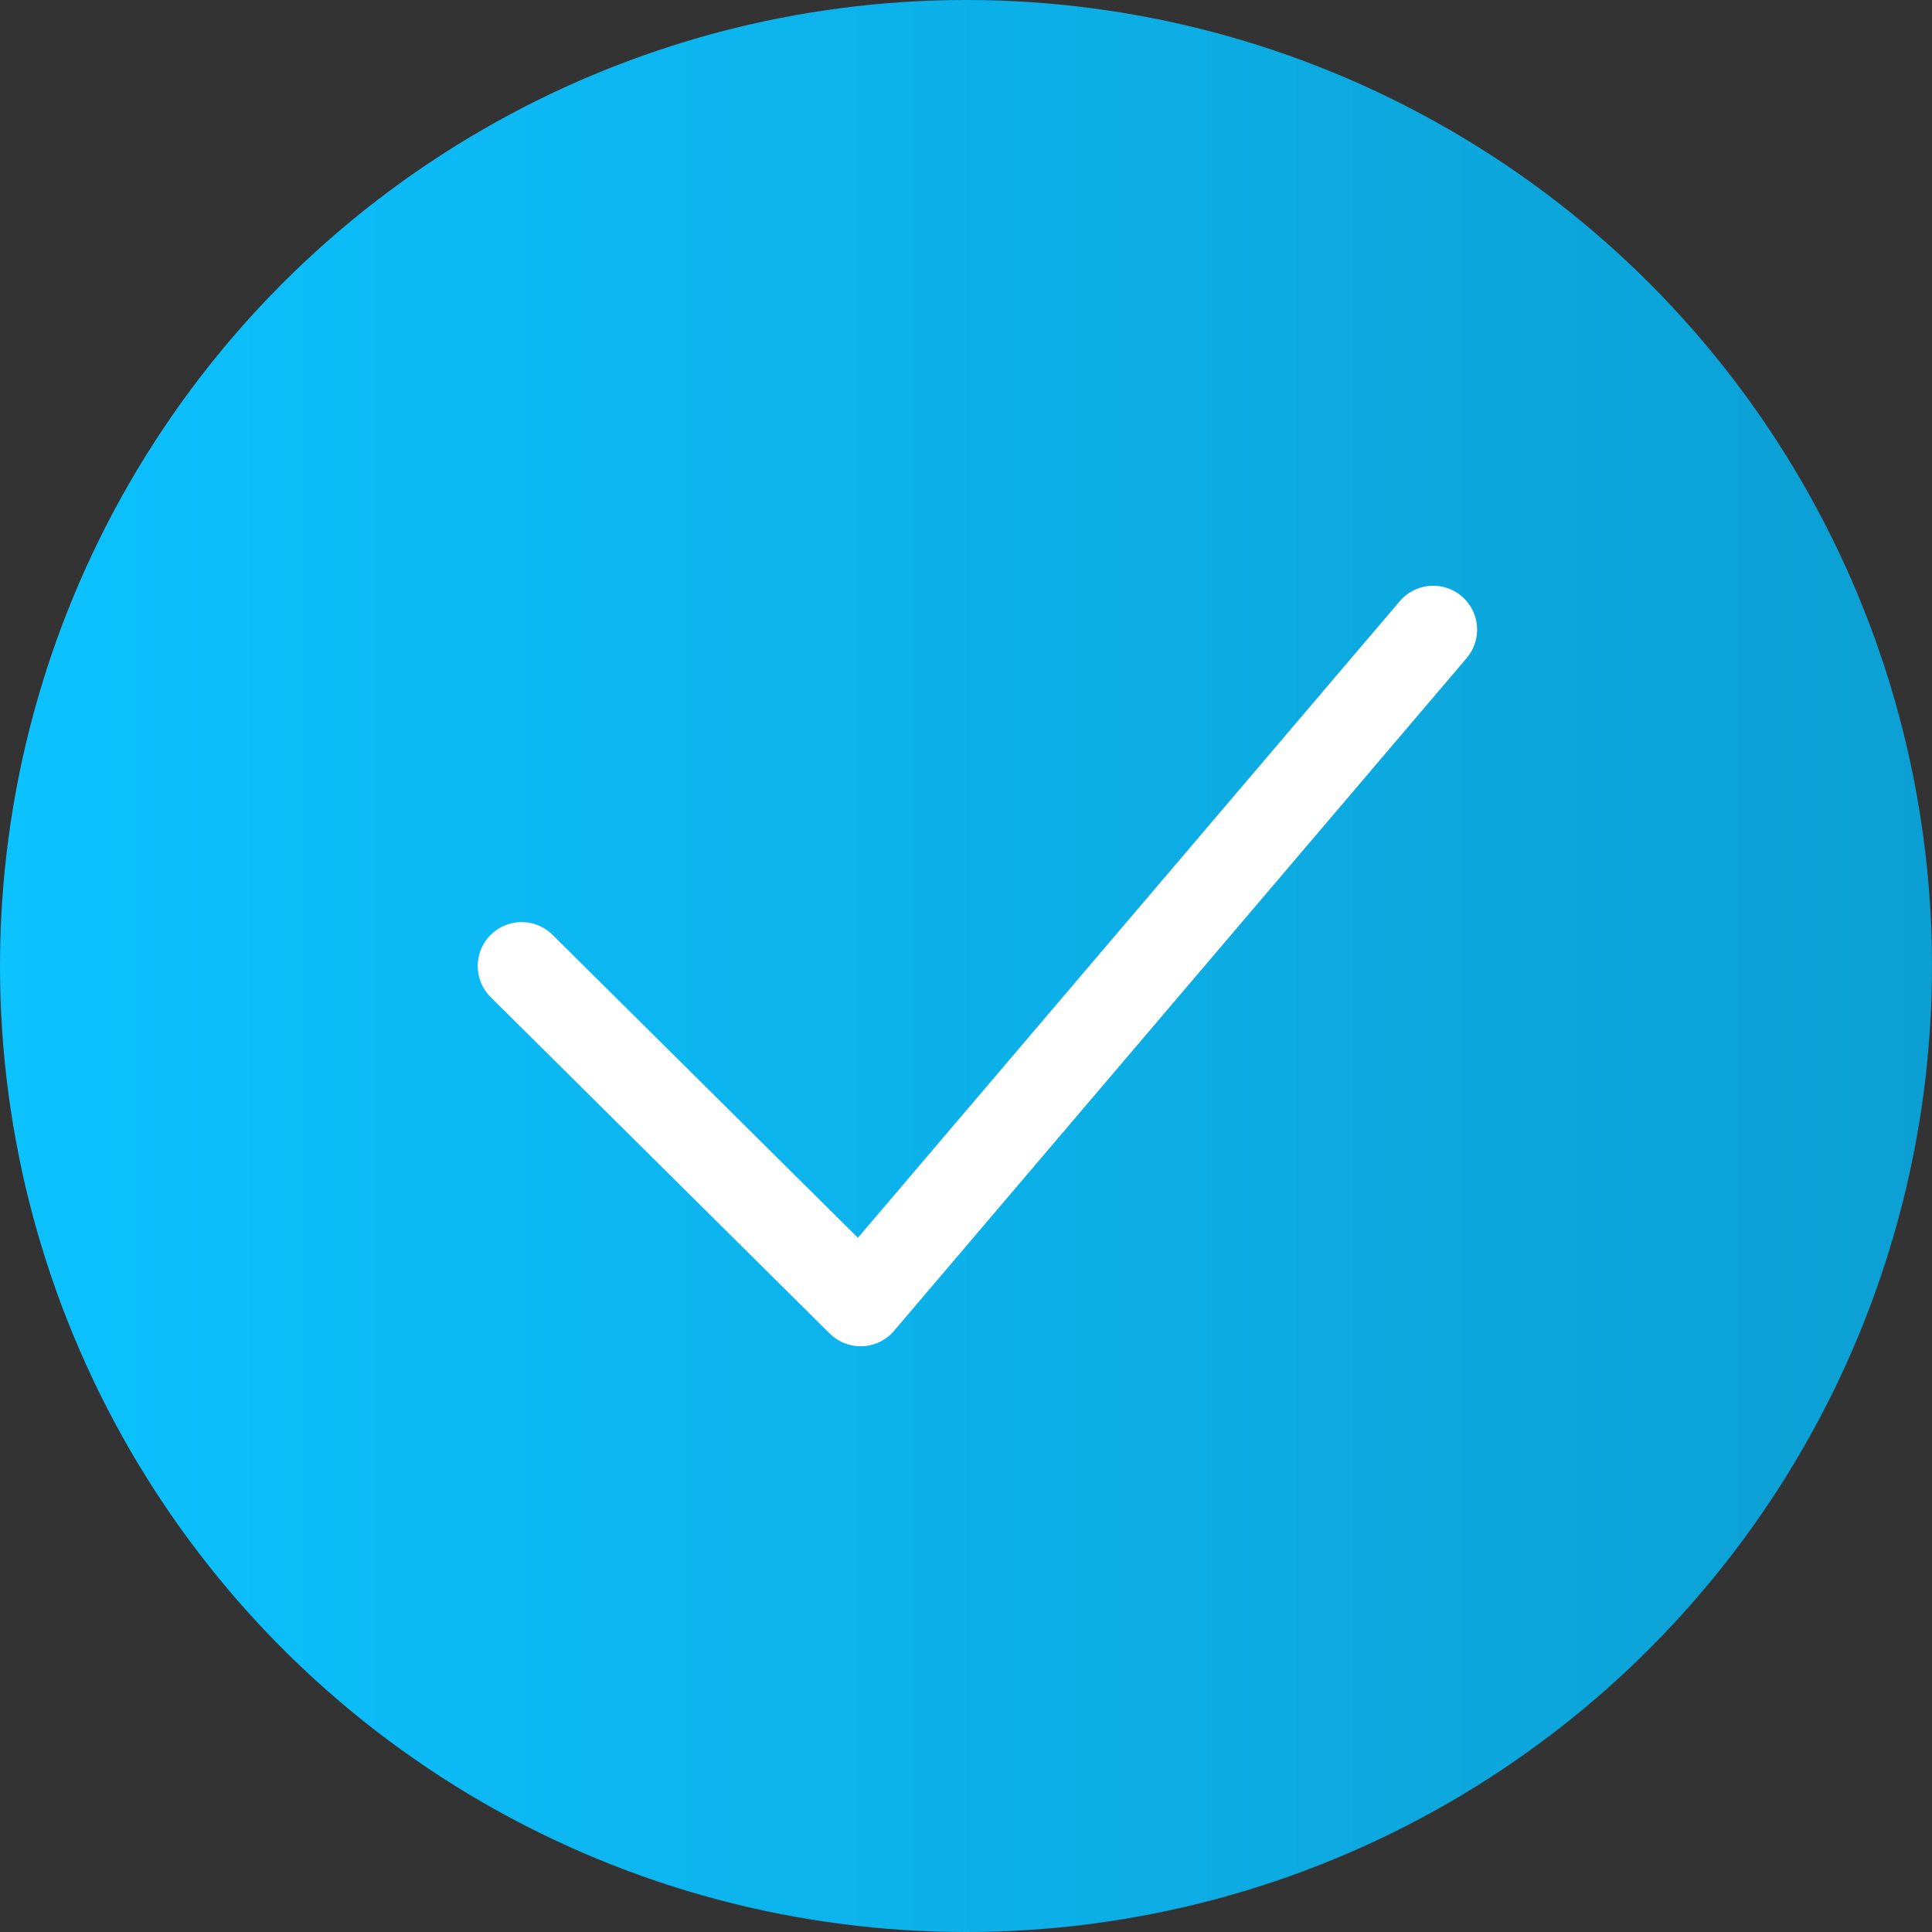 <?xml version="1.0" encoding="UTF-8"?><svg xmlns="http://www.w3.org/2000/svg" xmlns:xlink="http://www.w3.org/1999/xlink" viewBox="0 0 22 22"><rect x="0" y="0" width="22" height="22" fill="#333333" stroke="none"/><defs><style>.e{fill:none;stroke:#fff;stroke-linecap:round;stroke-linejoin:round;}.f{fill:url(#d);}</style><linearGradient id="d" x1="0" y1="11" x2="22" y2="11" gradientTransform="matrix(1, 0, 0, 1, 0, 0)" gradientUnits="userSpaceOnUse"><stop offset="0" stop-color="#0cc2ff"/><stop offset="1" stop-color="#0c9fd3"/></linearGradient></defs><g id="a"/><g id="b"><g id="c"><circle class="f" cx="11" cy="11" r="11"/><polyline class="e" points="16.32 7.17 9.8 14.83 5.94 11"/></g></g></svg>